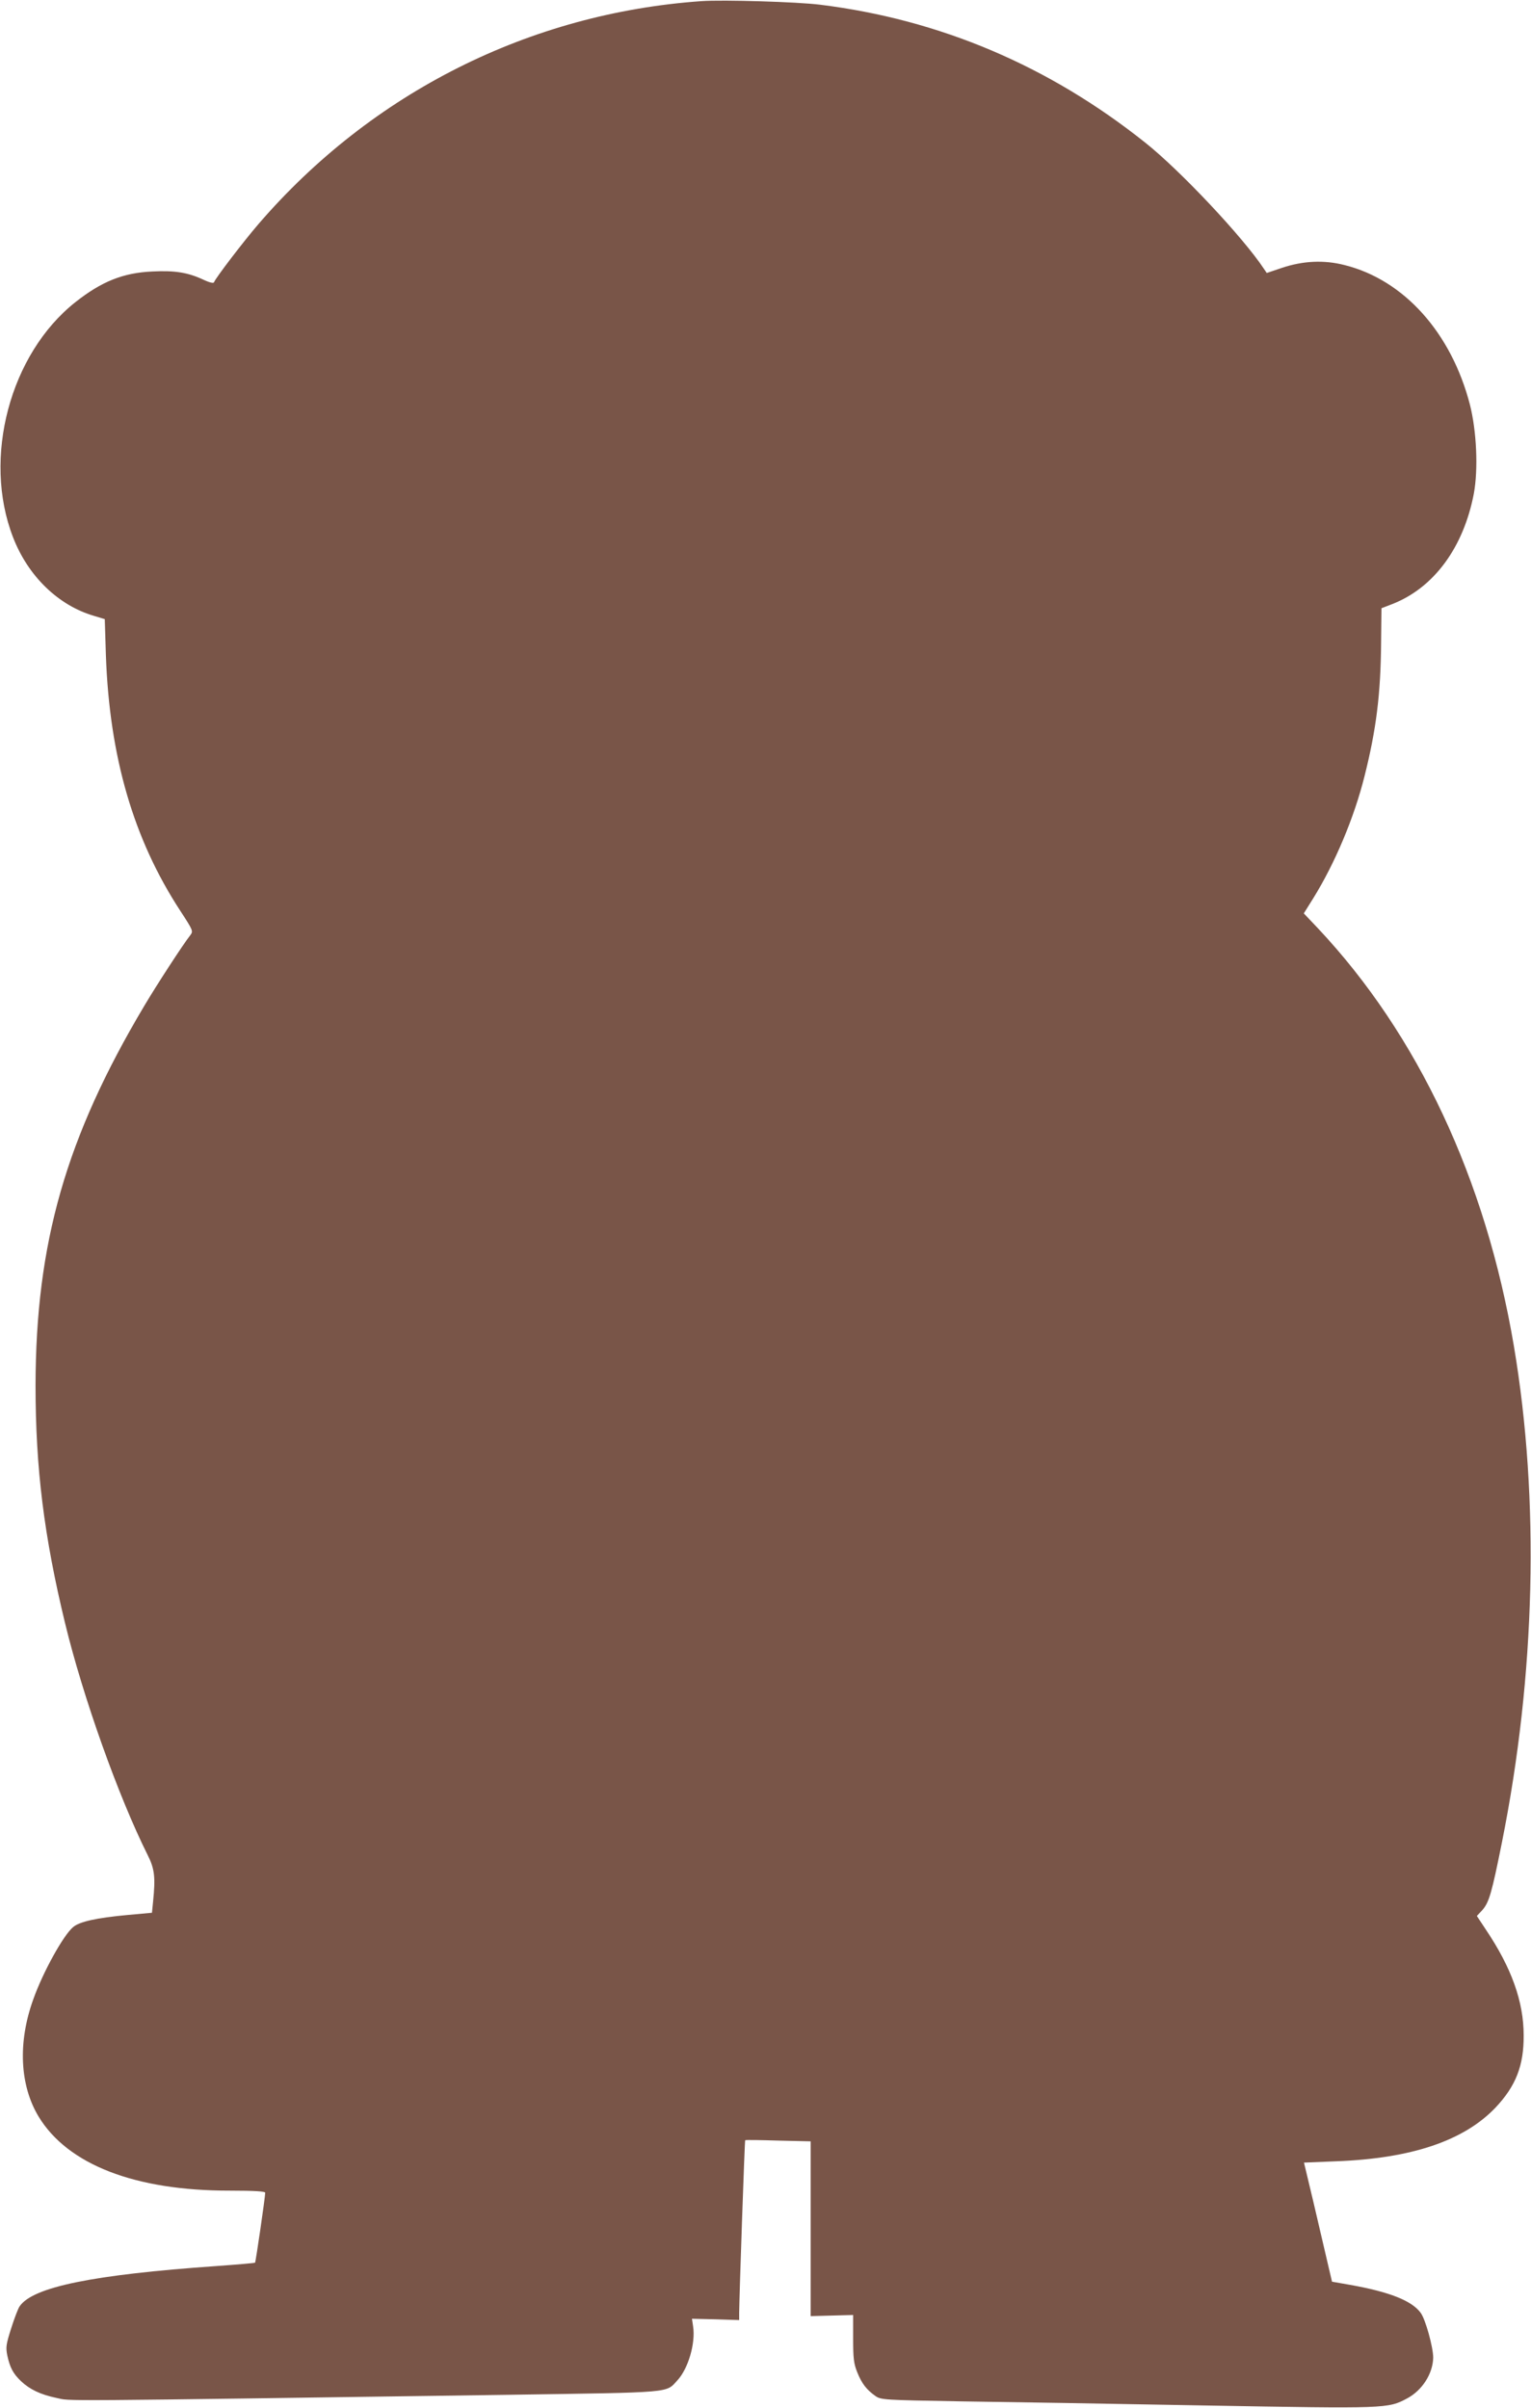 <?xml version="1.0" standalone="no"?>
<!DOCTYPE svg PUBLIC "-//W3C//DTD SVG 20010904//EN"
 "http://www.w3.org/TR/2001/REC-SVG-20010904/DTD/svg10.dtd">
<svg version="1.0" xmlns="http://www.w3.org/2000/svg"
 width="814pt" height="1280pt" viewBox="0 0 814 1280"
 preserveAspectRatio="xMidYMid meet">
<g transform="translate(0,1280) scale(0.1,-0.1)"
fill="#795548" stroke="none">
<path d="M3730 12794 c-914 -64 -1753 -486 -2355 -1184 -81 -94 -229 -288
-237 -310 -2 -7 -22 -3 -58 14 -82 38 -151 49 -270 43 -155 -7 -270 -53 -409
-163 -348 -275 -495 -828 -332 -1249 80 -208 242 -364 432 -419 l56 -17 6
-192 c19 -538 146 -977 396 -1359 69 -106 69 -107 52 -130 -36 -45 -179 -265
-243 -373 -417 -700 -578 -1262 -579 -2020 0 -438 45 -801 157 -1263 95 -392
284 -923 440 -1234 36 -72 41 -116 28 -245 l-6 -60 -132 -12 c-162 -15 -253
-35 -287 -64 -52 -43 -161 -240 -212 -384 -83 -229 -72 -457 28 -623 155 -256
514 -395 1018 -394 132 0 187 -4 187 -11 0 -23 -50 -368 -54 -372 -2 -2 -95
-10 -207 -18 -656 -46 -973 -111 -1044 -213 -8 -10 -28 -63 -45 -116 -28 -88
-30 -102 -21 -147 14 -64 31 -96 73 -136 47 -44 103 -71 189 -89 80 -17 -67
-18 2414 17 871 13 824 9 886 76 58 62 98 198 84 288 l-6 40 126 -3 125 -4 0
39 c1 93 29 915 32 917 2 2 81 1 176 -2 l172 -4 0 -465 0 -464 113 3 113 3 0
-125 c0 -106 3 -133 22 -180 24 -60 50 -93 97 -126 29 -20 45 -21 450 -28 231
-3 818 -13 1304 -22 966 -17 970 -17 1073 38 80 43 136 131 138 216 0 55 -41
205 -67 239 -47 64 -166 111 -374 148 l-97 17 -26 111 c-14 62 -48 204 -74
317 l-49 205 171 7 c401 15 678 109 846 284 109 115 152 224 151 385 0 179
-64 359 -202 564 l-47 71 29 31 c36 41 50 89 104 358 179 892 202 1823 64
2640 -150 888 -510 1655 -1042 2221 l-75 79 50 80 c115 185 218 429 273 650
62 246 86 436 88 711 l2 181 57 22 c221 86 379 300 434 587 24 130 15 333 -21
474 -99 381 -350 662 -666 741 -109 28 -221 23 -334 -15 l-80 -27 -15 22
c-110 167 -445 523 -630 670 -513 409 -1092 655 -1730 734 -119 15 -514 27
-630 19z"/>
</g>
</svg>
